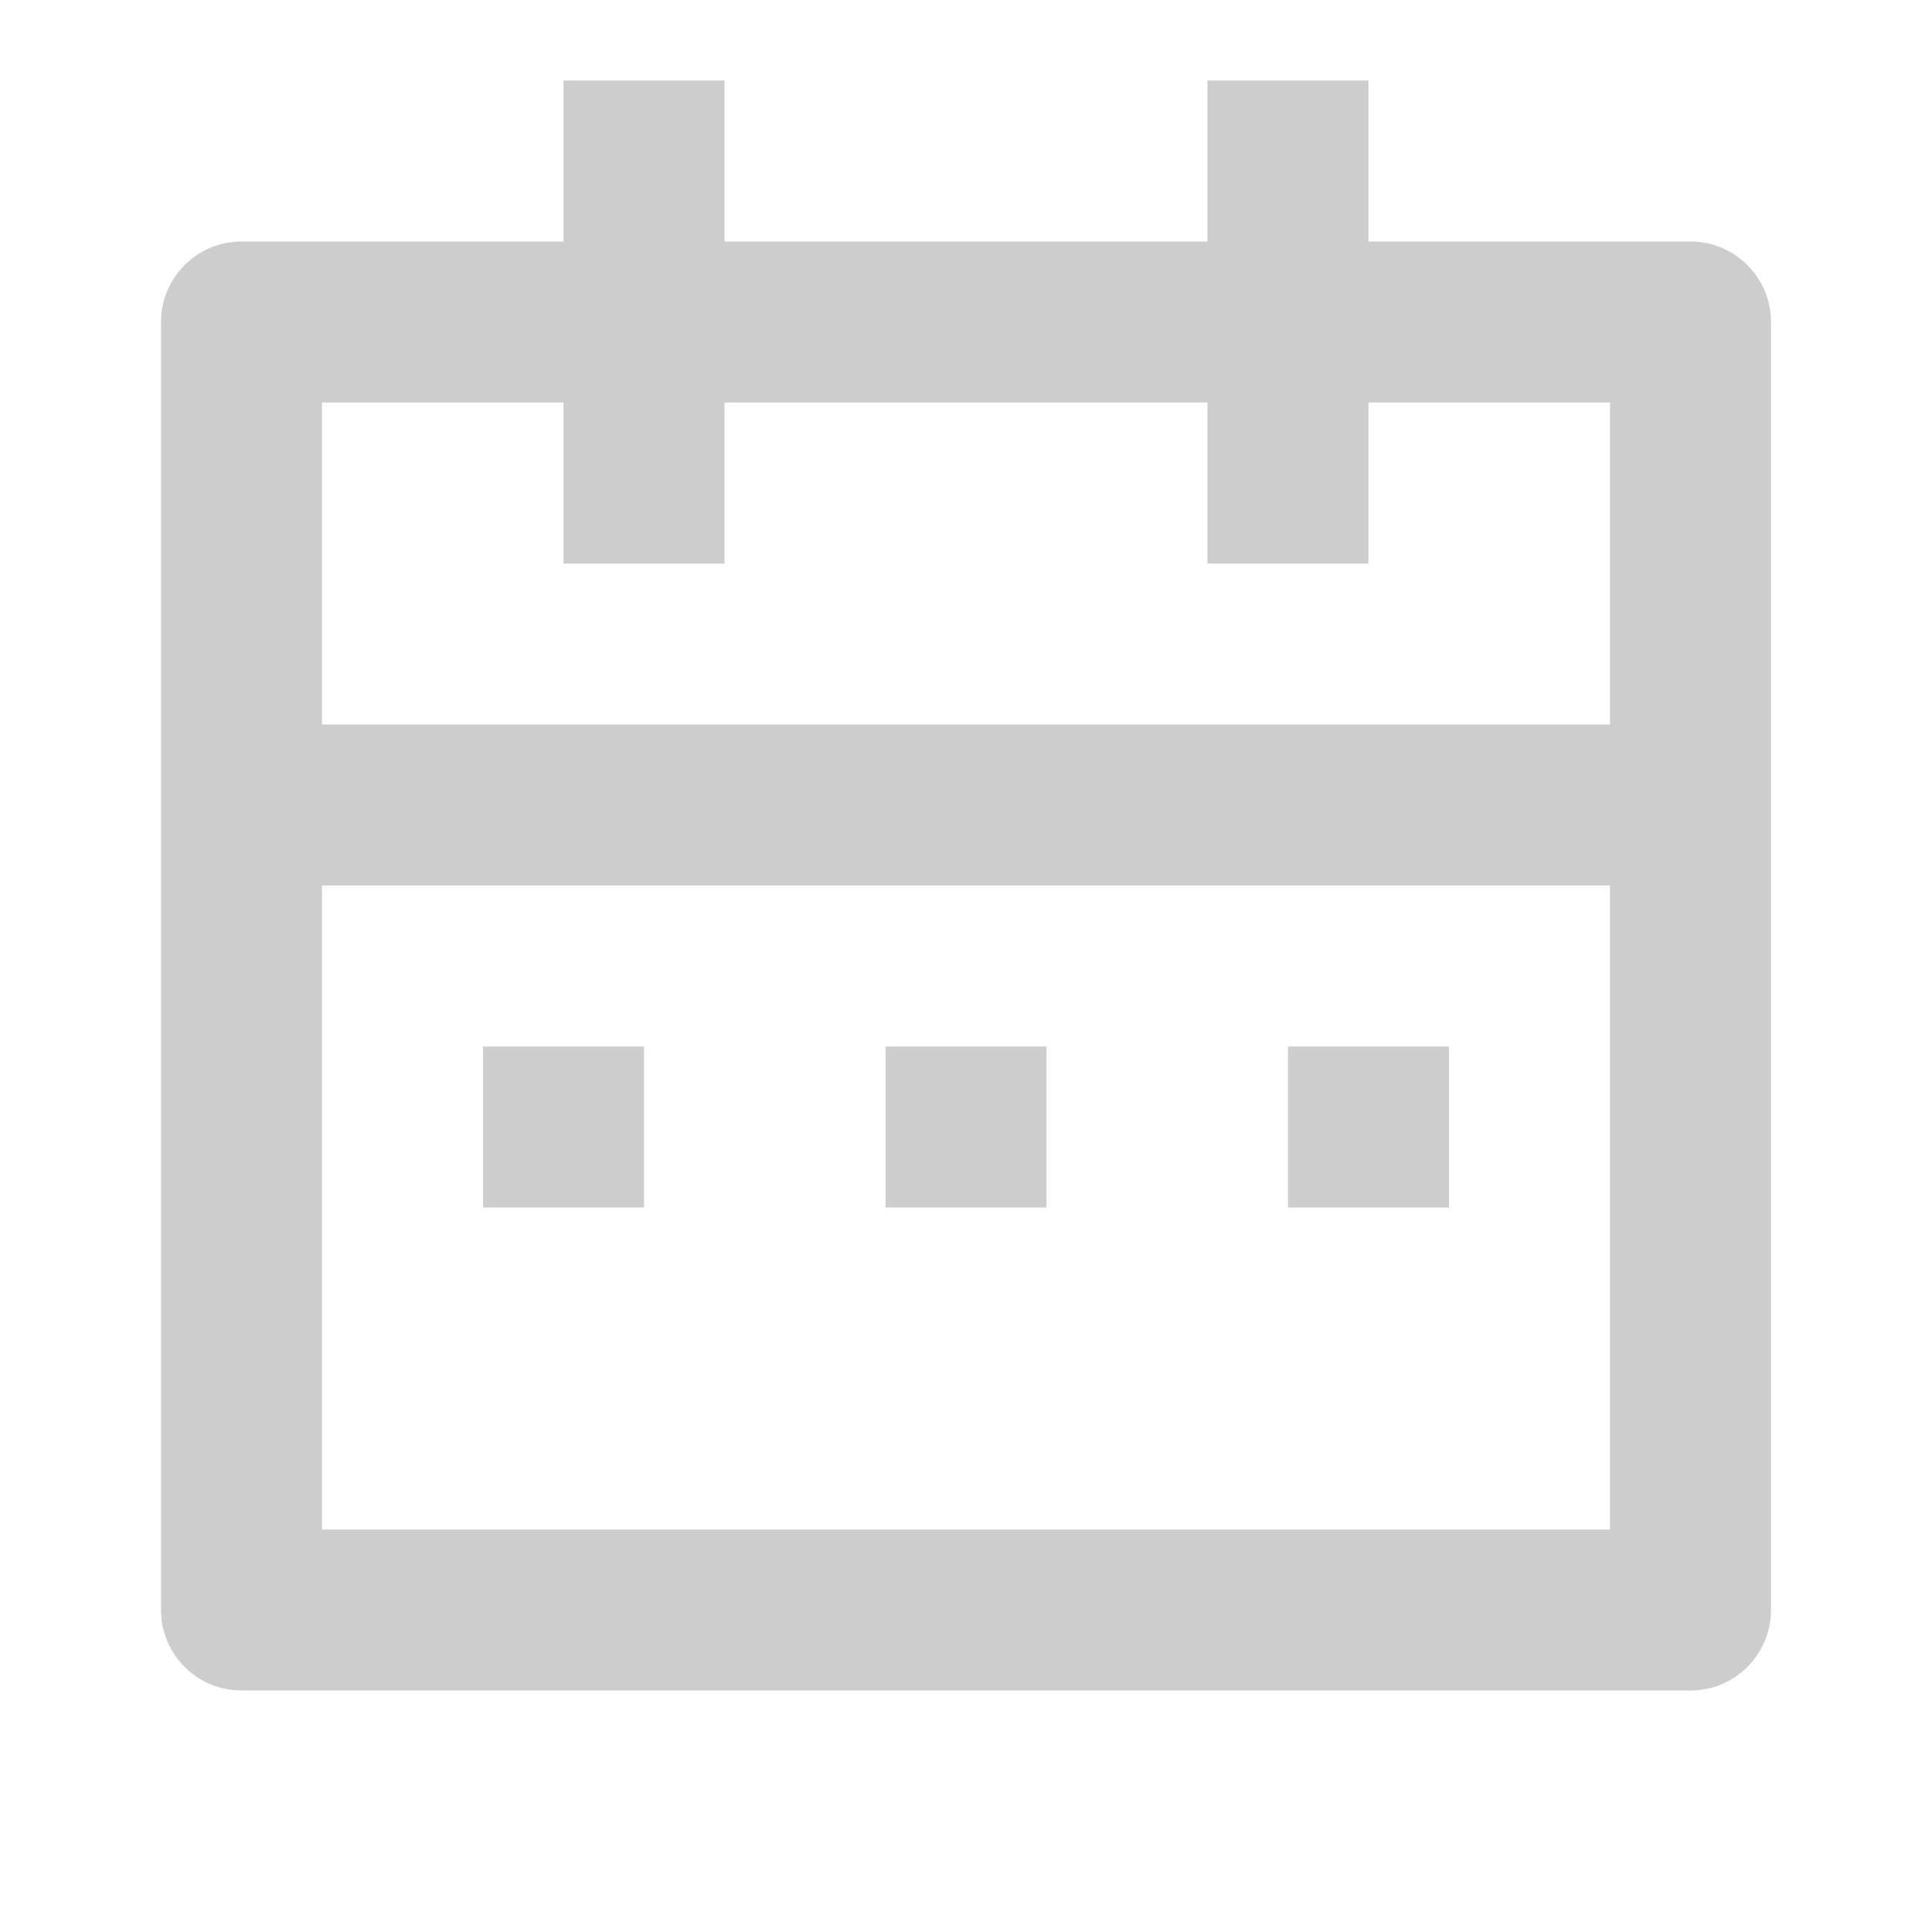 <svg xmlns="http://www.w3.org/2000/svg" fill="none" viewBox="0 0 24 24" height="24" width="24">
<path fill="#CDCDCD" d="M9 1V3H15V1H17V3H21C21.552 3 22 3.448 22 4V20C22 20.552 21.552 21 21 21H3C2.448 21 2 20.552 2 20V4C2 3.448 2.448 3 3 3H7V1H9ZM20 11H4V19H20V11ZM8 13V15H6V13H8ZM13 13V15H11V13H13ZM18 13V15H16V13H18ZM7 5H4V9H20V5H17V7H15V5H9V7H7V5Z"></path>
</svg>
